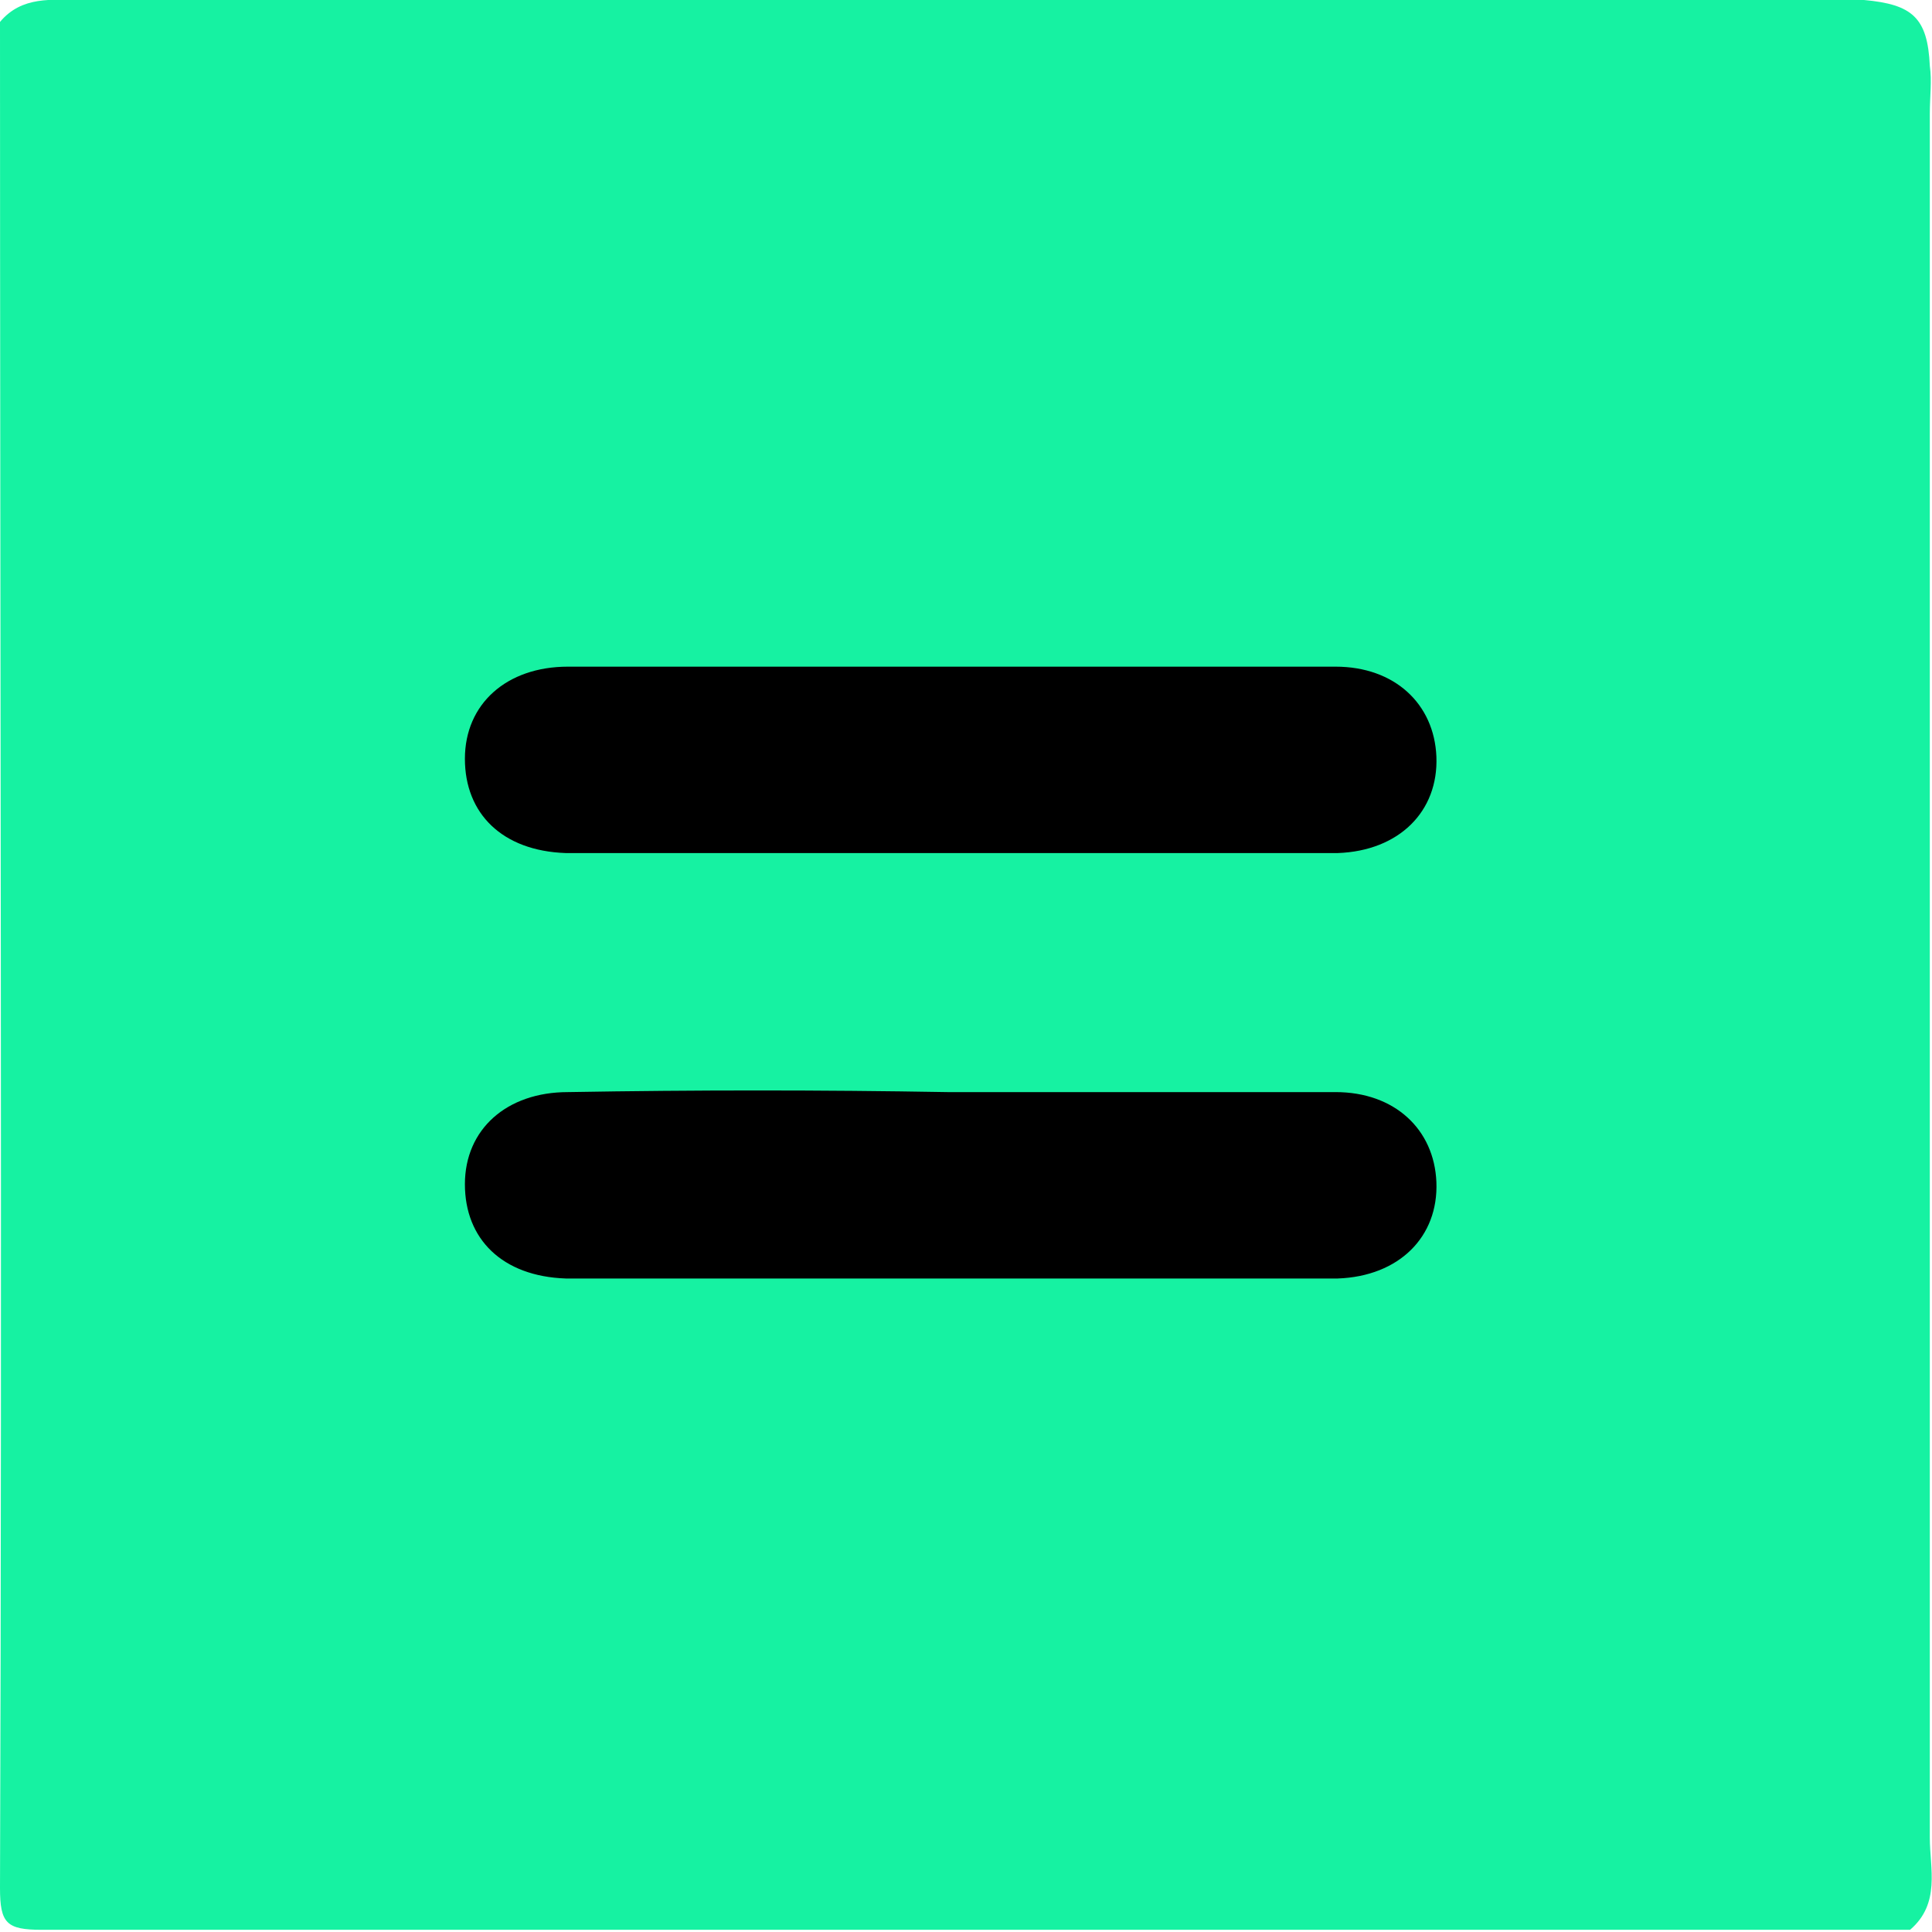 <svg version="1.0" id="equalsBlueGreenSquareGraphic" xmlns="http://www.w3.org/2000/svg" xmlns:xlink="http://www.w3.org/1999/xlink" x="0px" y="0px" viewBox="0 0 88.1 88.1" enable-background="new 0 0 88.1 88.1" xml:space="preserve"><g id="equalsBlueGreenSquare"><path fill="#16F2A2" d="M87.1,88c-28.4,0-56.8,0-85.2,0c-1.6,0-1.9-0.3-1.9-1.9C0.1,57.8,0,29.4,0,1C1-0.2,2.4,0,3.6,0c10.4,0,20.8,0,31.2,0c15.7,0,31.3,0,47,0c1.1,0,2.2,0,3.2,0C87.2,0.2,87.9,0.8,88,3c0.1,0.7,0,1.4,0,2.2c0,26.2,0,52.4,0,78.6C88,85.2,88.5,86.8,87.1,88z"/><g><path d="M43.2,30.4c5.9,0,11.8,0,17.7,0c2.7,0,4.5,1.7,4.6,4.1c0.1,2.5-1.7,4.3-4.5,4.4c-0.3,0-0.6,0-0.9,0c-10.1,0-32.9,0-34.3,0c-2.9-0.1-4.6-1.8-4.6-4.3c0-2.5,1.9-4.2,4.7-4.2C31.7,30.4,37.4,30.4,43.2,30.4z"/><path d="M43.2,49.8c5.9,0,11.8,0,17.7,0c2.7,0,4.5,1.7,4.6,4.1c0.1,2.5-1.7,4.3-4.5,4.4c-0.3,0-0.6,0-0.9,0c-10.1,0-32.9,0-34.3,0c-2.9-0.1-4.6-1.8-4.6-4.3c0-2.5,1.9-4.2,4.7-4.2C31.7,49.7,37.4,49.7,43.2,49.8z"/></g></g></svg>